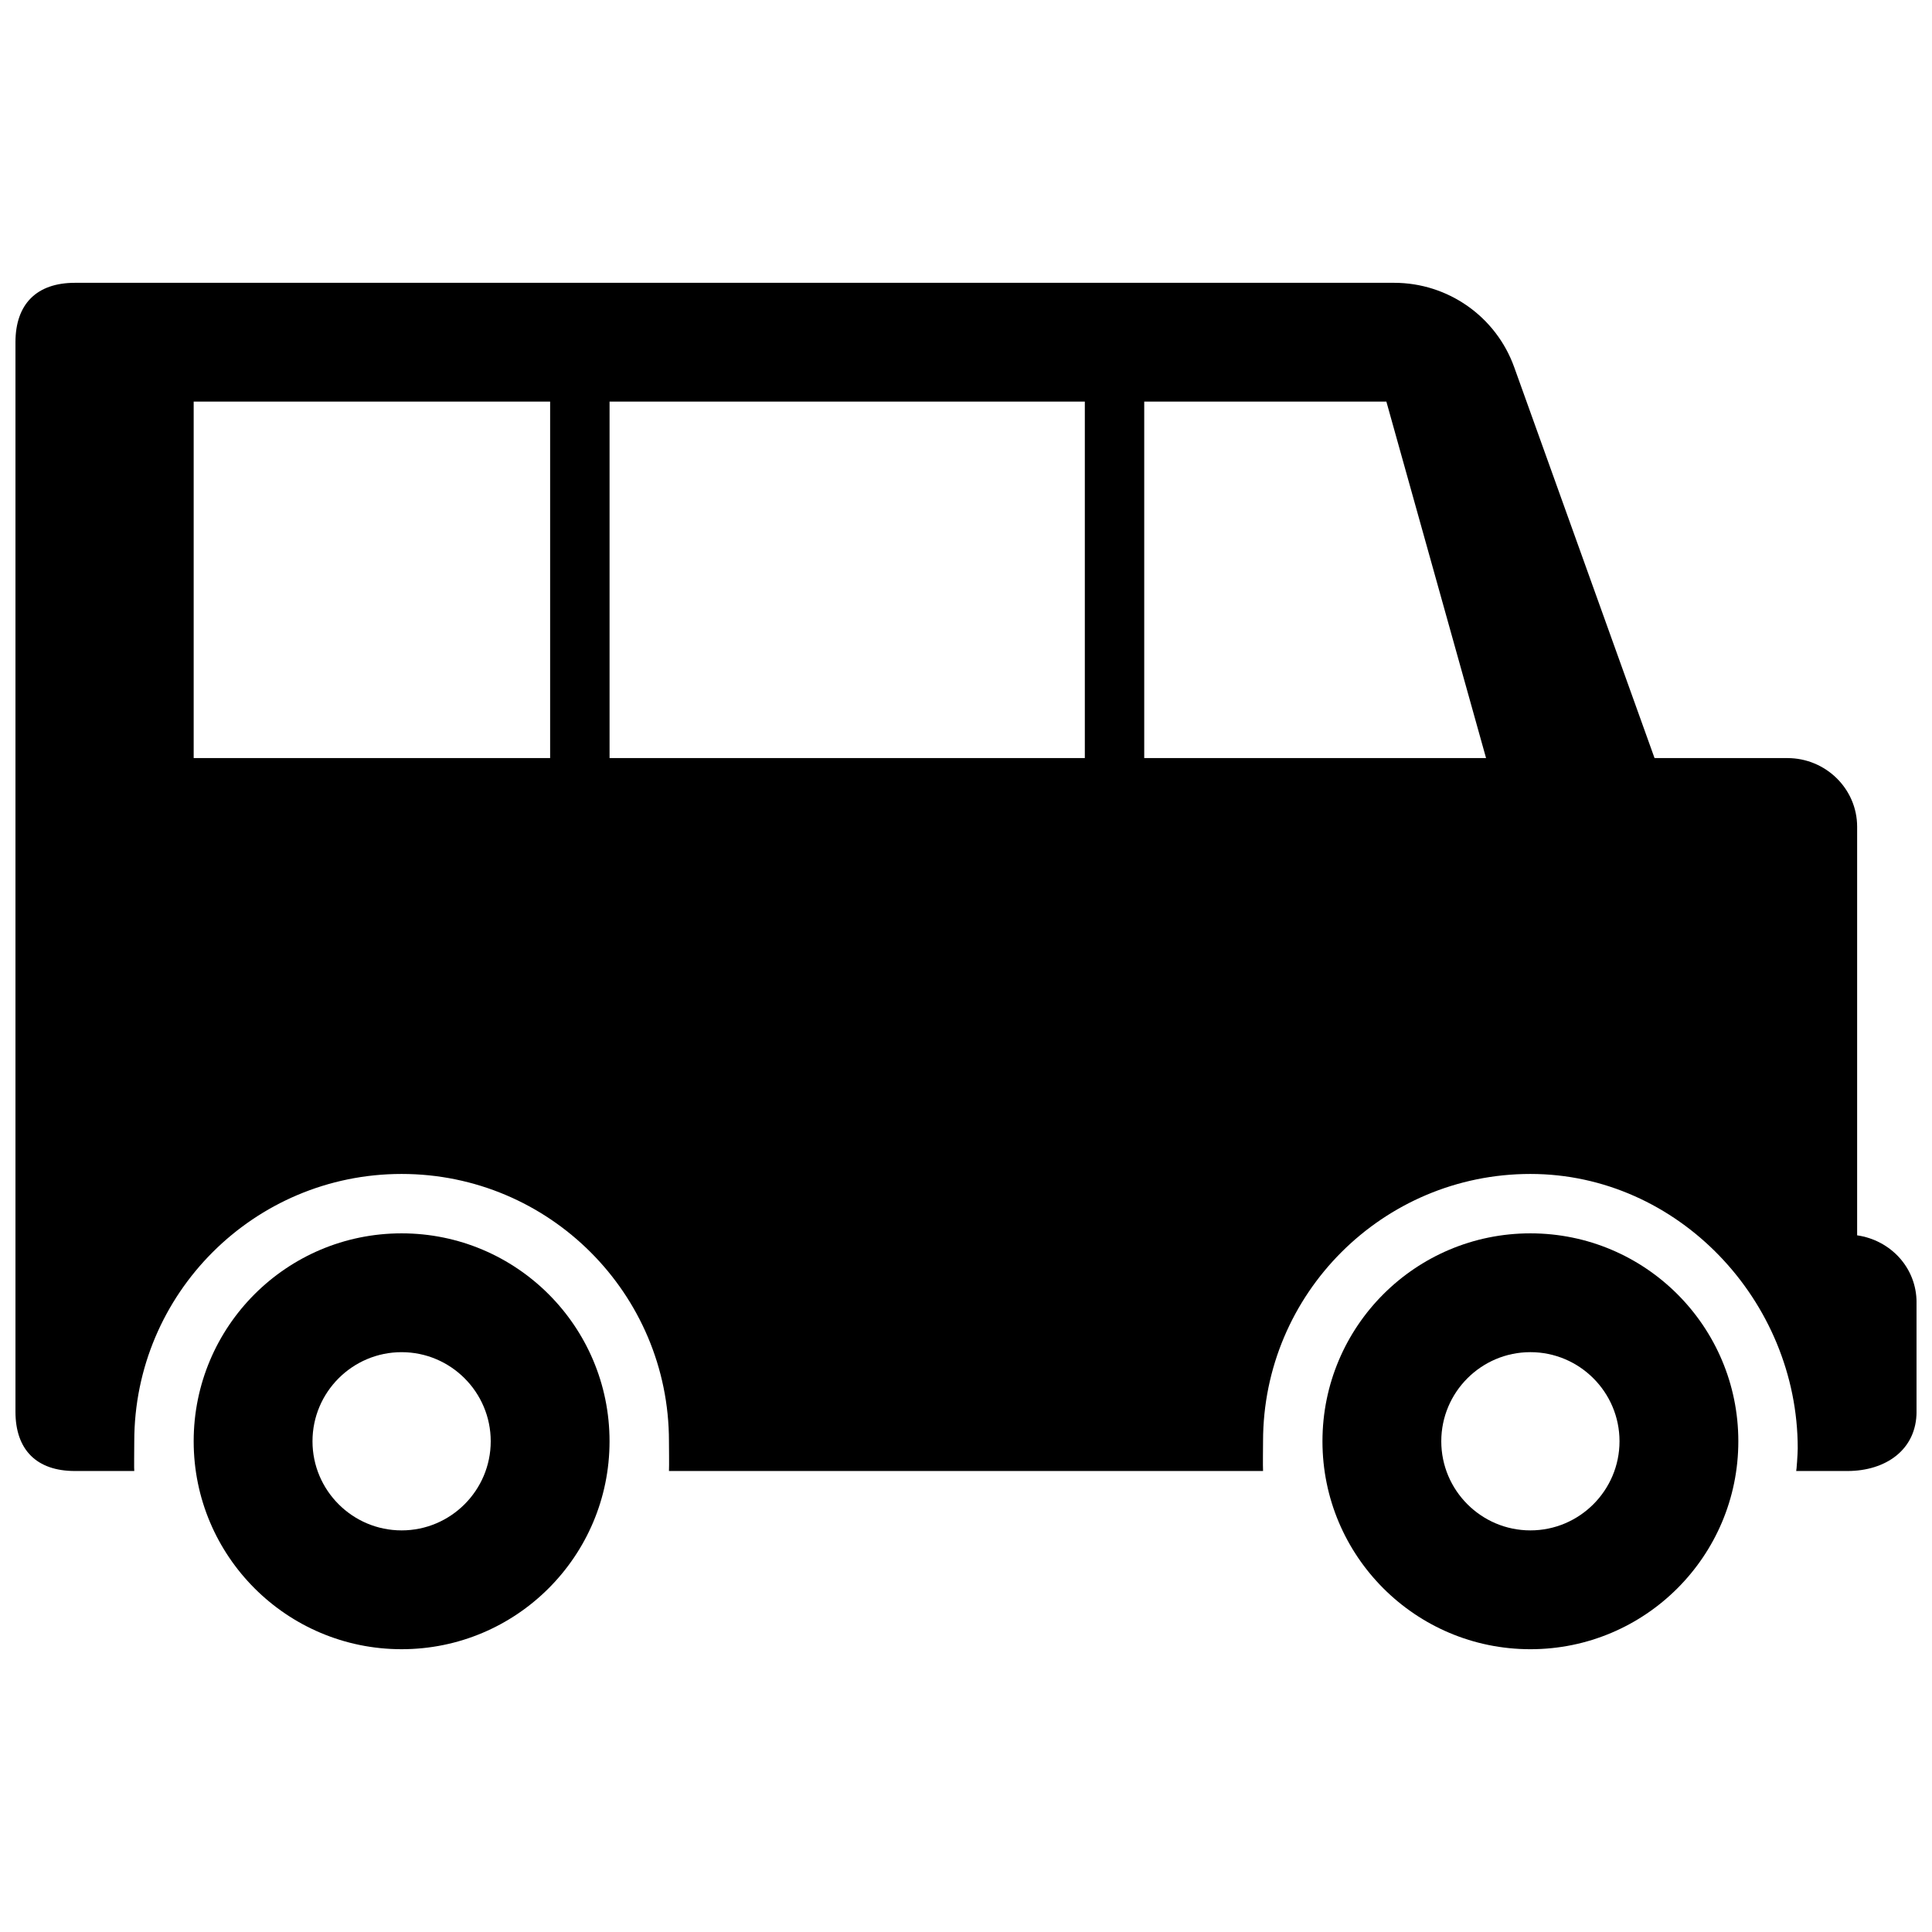<?xml version="1.0" encoding="UTF-8"?>
<!-- The Best Svg Icon site in the world: iconSvg.co, Visit us! https://iconsvg.co -->
<svg width="800px" height="800px" version="1.1" viewBox="144 144 512 512" xmlns="http://www.w3.org/2000/svg">
 <defs>
  <clipPath id="a">
   <path d="m148.09 218h503.81v316h-503.81z"/>
  </clipPath>
 </defs>
 <path d="m250.43 470.85c-30.449 0-55.105 24.652-55.105 55.102 0 30.434 24.656 55.105 55.105 55.105 30.434 0 55.105-24.672 55.105-55.105 0-30.449-24.672-55.102-55.105-55.102zm0 78.719c-13.02 0-23.617-10.594-23.617-23.617 0-13.02 10.598-23.613 23.617-23.613 13.02 0 23.617 10.594 23.617 23.613 0 13.023-10.598 23.617-23.617 23.617z"/>
 <g clip-path="url(#a)">
  <path d="m636.16 471.37v-108.27c0-10.09-8.359-18.199-18.469-18.199h-35.219l-37.188-103.58c-4.816-13.43-17.555-22.371-31.805-22.371h-349.64c-10.121 0-15.742 5.637-15.742 15.746v283.41c0 10.121 5.621 15.727 15.742 15.727h15.742c-0.078 0 0-6.453 0-7.871 0.004-39.125 31.727-70.852 70.852-70.852s70.848 31.723 70.848 70.848c0 1.418 0.078 6.488 0 7.871h157.44c-0.078-1.387 0-6.453 0-7.871 0-39.125 31.723-70.848 70.848-70.848s70.848 33.598 70.848 72.723c0 1.418-0.328 6-0.41 6h16.156-2.566c10.121 0 18.309-5.621 18.309-15.746v-28.922c0-9.211-6.879-16.5-15.742-17.789zm-346.37-126.47h-94.465v-94.465h94.465zm141.7 0h-125.95v-94.465h125.95zm15.742 0v-94.465h64.172l26.418 94.465z"/>
 </g>
 <path d="m549.57 470.85c-30.449 0-55.105 24.656-55.105 55.105 0 30.434 24.656 55.105 55.105 55.105 30.434 0 55.105-24.672 55.105-55.105 0-30.453-24.672-55.105-55.105-55.105zm0 78.719c-13.02 0-23.617-10.598-23.617-23.617s10.598-23.617 23.617-23.617c13.02 0 23.617 10.598 23.617 23.617 0 13.023-10.598 23.617-23.617 23.617z"/>
</svg>